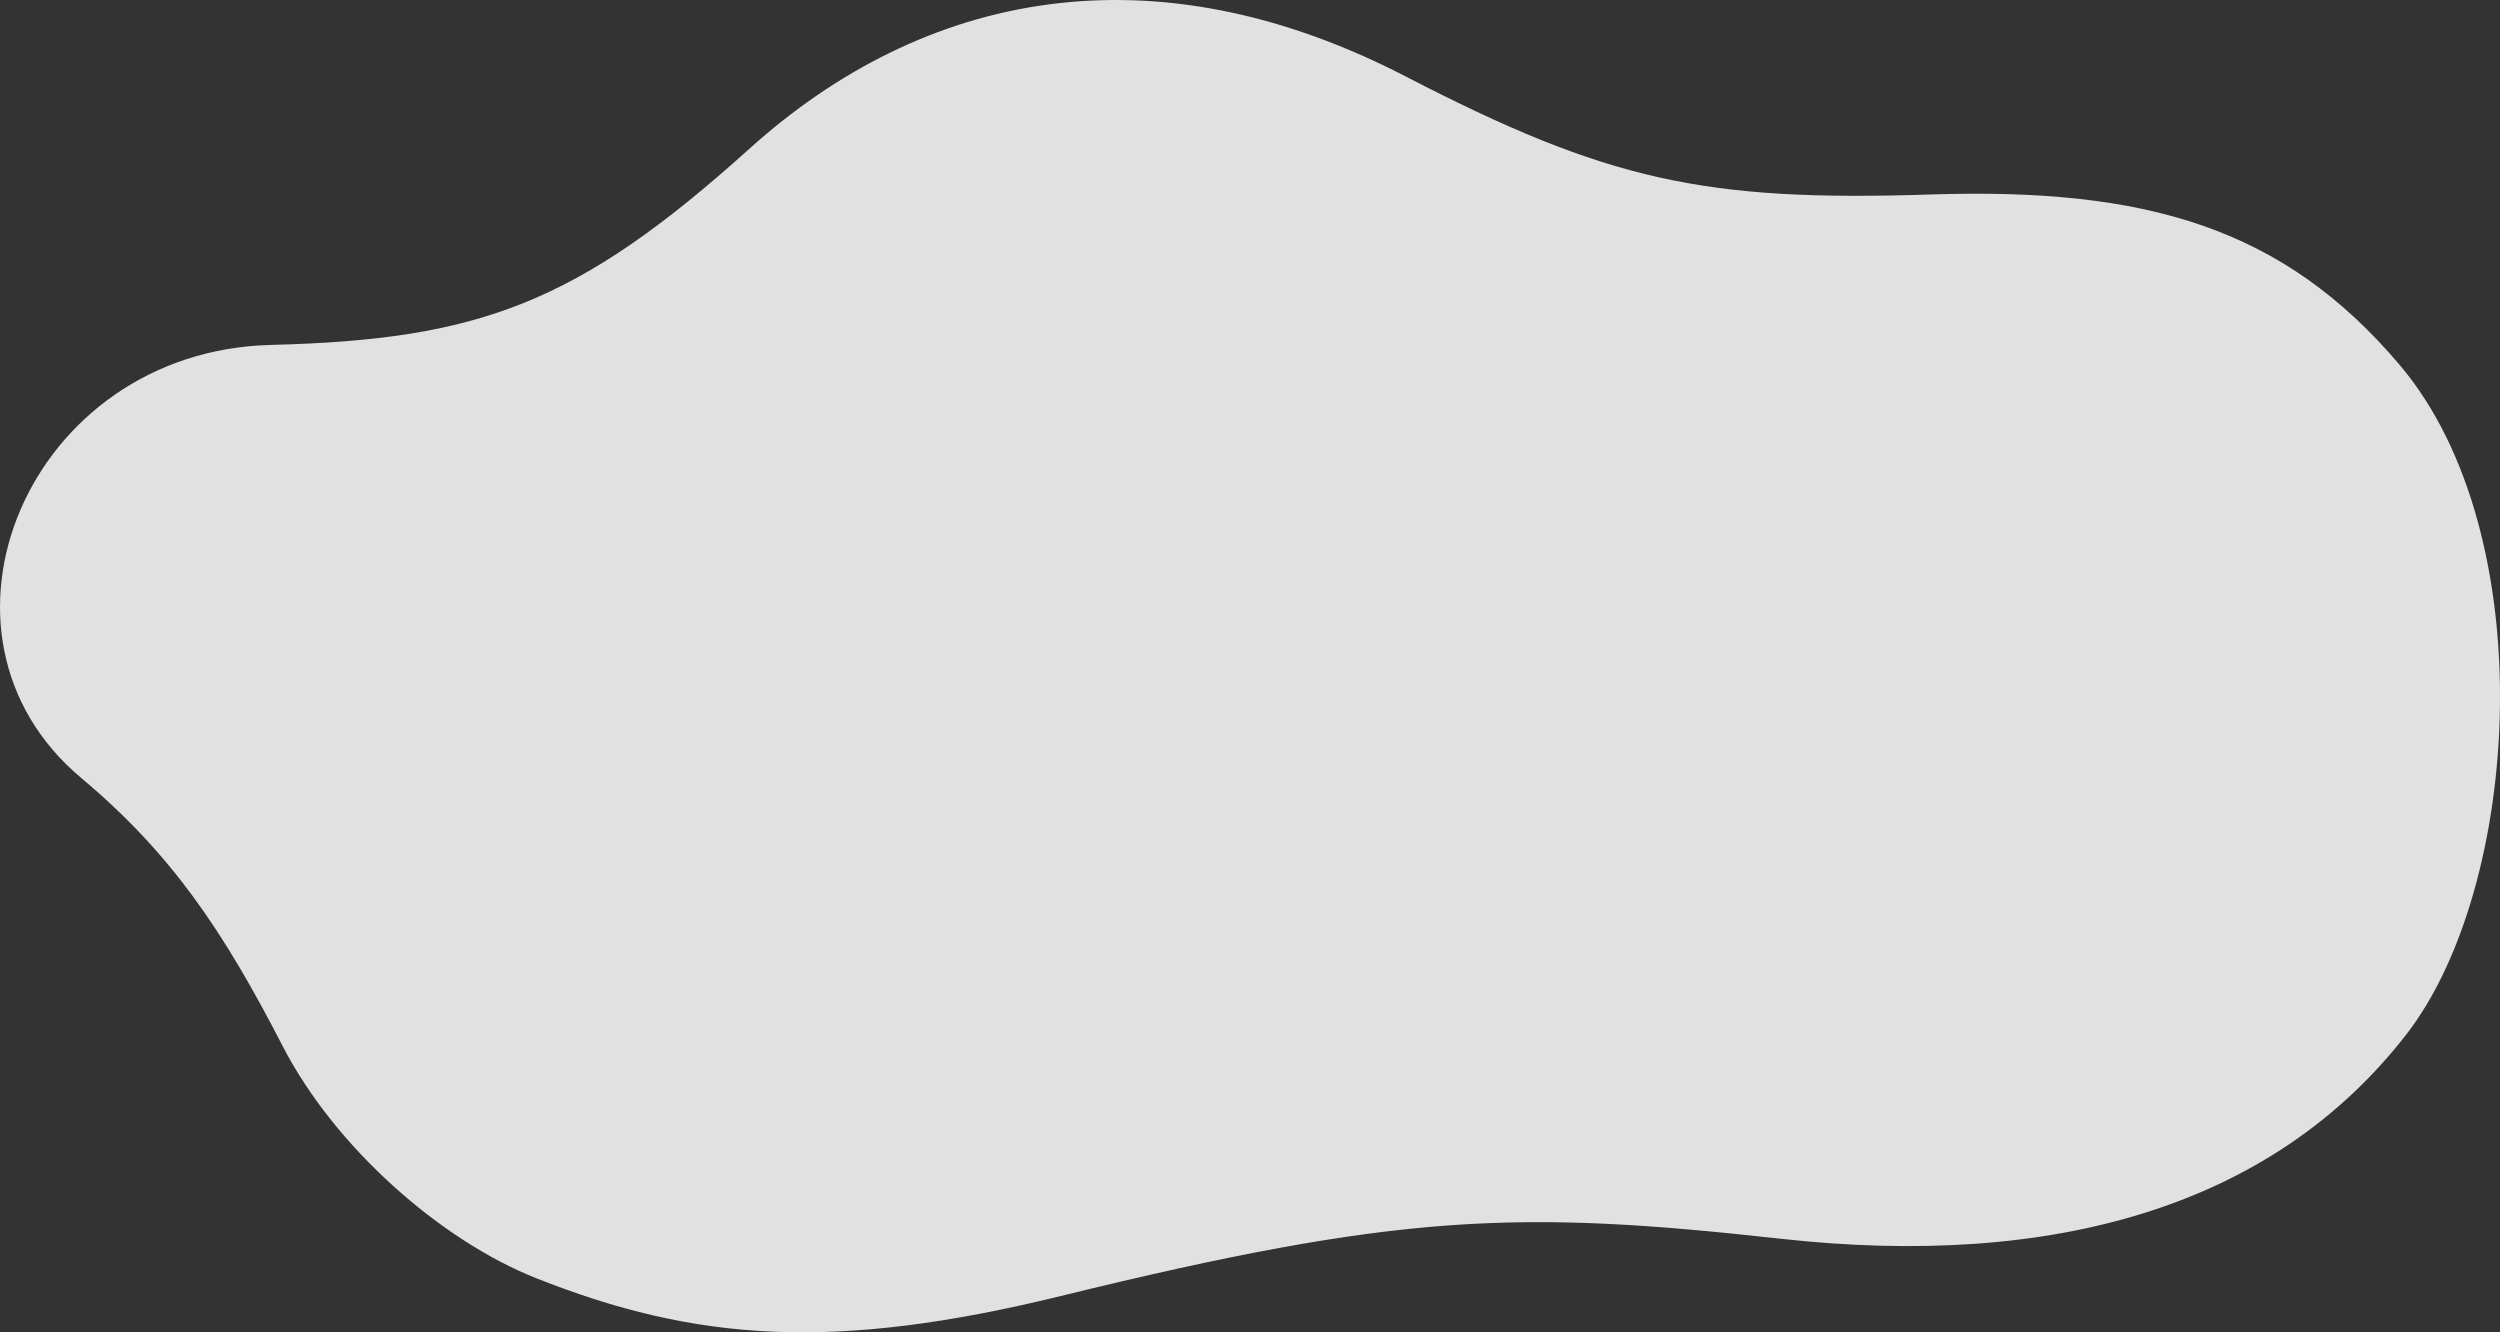 <?xml version="1.0" encoding="UTF-8"?>
<svg id="_レイヤー_2" data-name="レイヤー 2" xmlns="http://www.w3.org/2000/svg" viewBox="0 0 1480 788.72">
  <rect x="0" y="0" width="1480" height="788.72" fill="#333333" stroke="none"/>
  <defs>
    <style>
      .cls-1 {
        fill: #fff;
        opacity: .85;
        stroke-width: 0px;
      }
    </style>
  </defs>
  <g id="_デザイン" data-name="デザイン">
    <path class="cls-1" d="M1143.04,115.13c-133.68,4.33-191.11-7.9-310.88-69.87-149.71-77.47-285.04-50.47-388.67,42.93-101.96,91.89-160.37,112.9-283.21,116.01-143.89,3.64-213.83,171.17-112.19,256.37,53.64,44.96,84.2,90.75,119.25,158.73,30.73,59.59,93.18,114.85,150.16,137.43,94.4,37.42,176.21,43.43,310.44,10.52,200.75-49.23,271.13-51.08,426.23-33.91,161.63,17.9,291.03-18.93,370.24-120.77,68.41-87.95,80.9-296.21-3.56-396.23-69.33-82.11-151.07-105.31-277.81-101.21Z"/>
  </g>
</svg>
